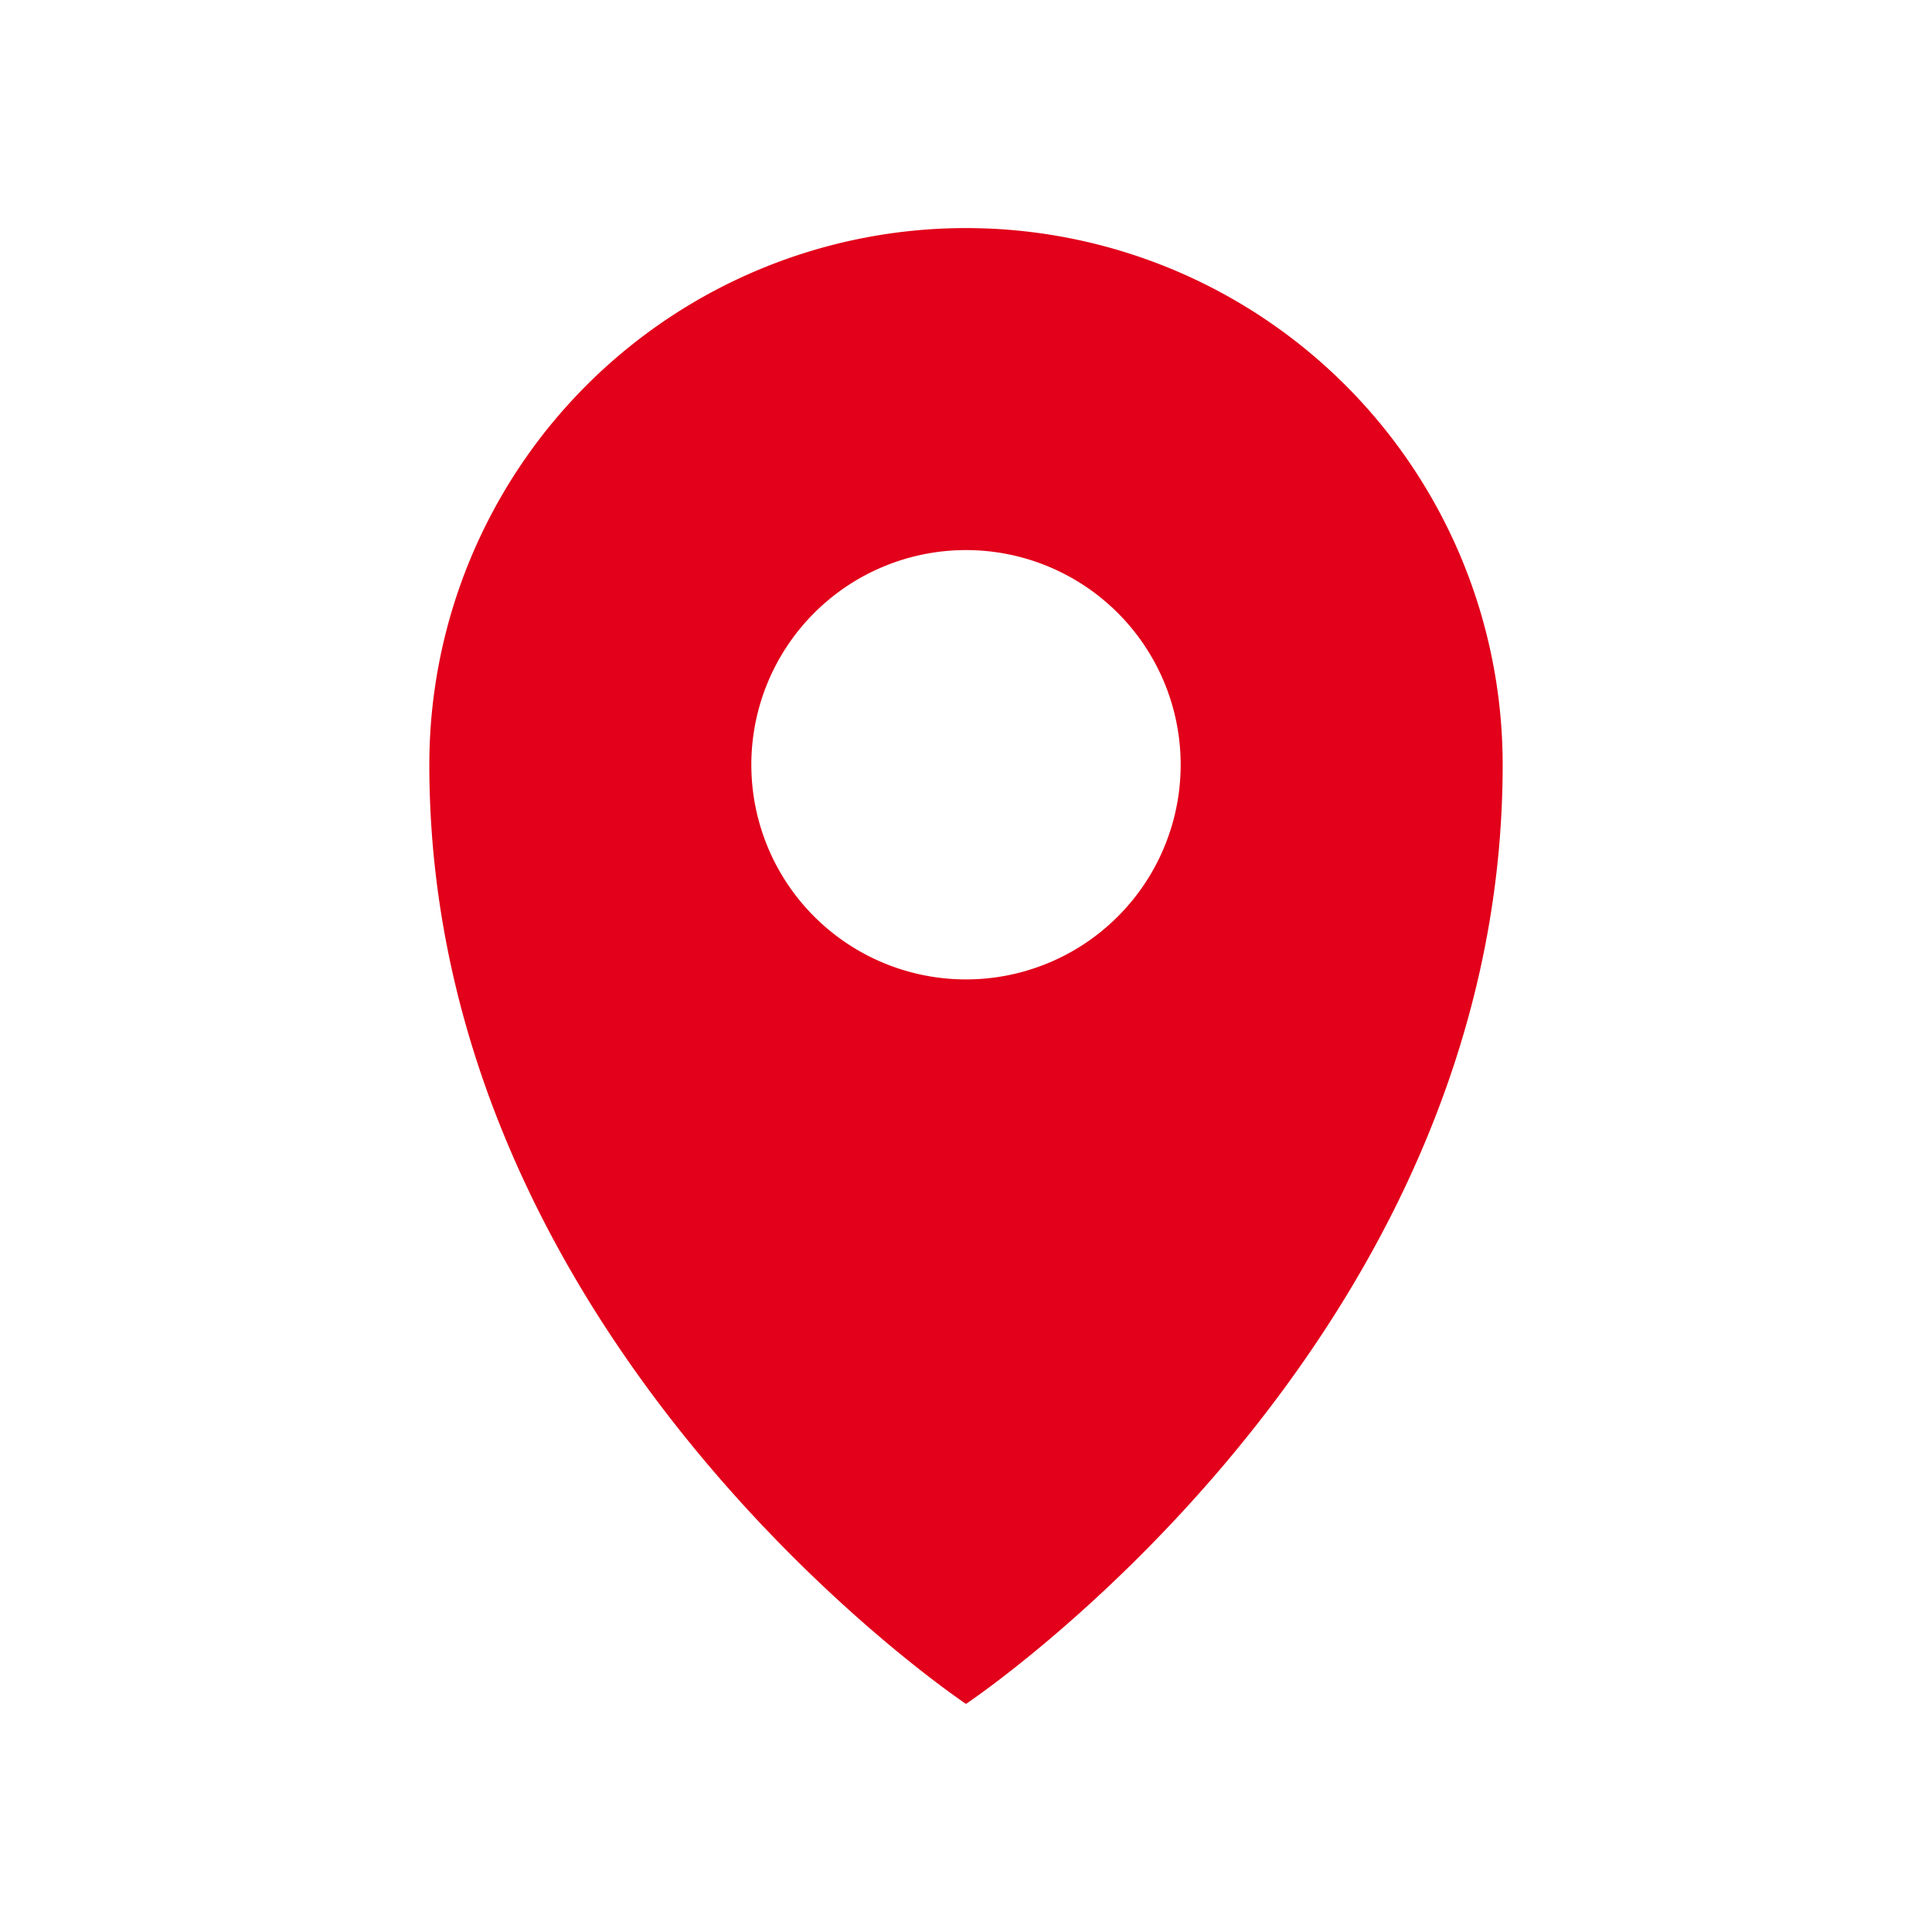 <svg id="flat" xmlns="http://www.w3.org/2000/svg" viewBox="0 0 72 72"><defs><style>.cls-1{fill:#E2001A;}</style></defs><path class="cls-1" d="M36,8.5a20,20,0,0,0-20,20c0,21.67,20,35,20,35s20-13.33,20-35A20,20,0,0,0,36,8.5Zm0,28a8,8,0,1,1,8-8A8,8,0,0,1,36,36.5Z"/></svg>